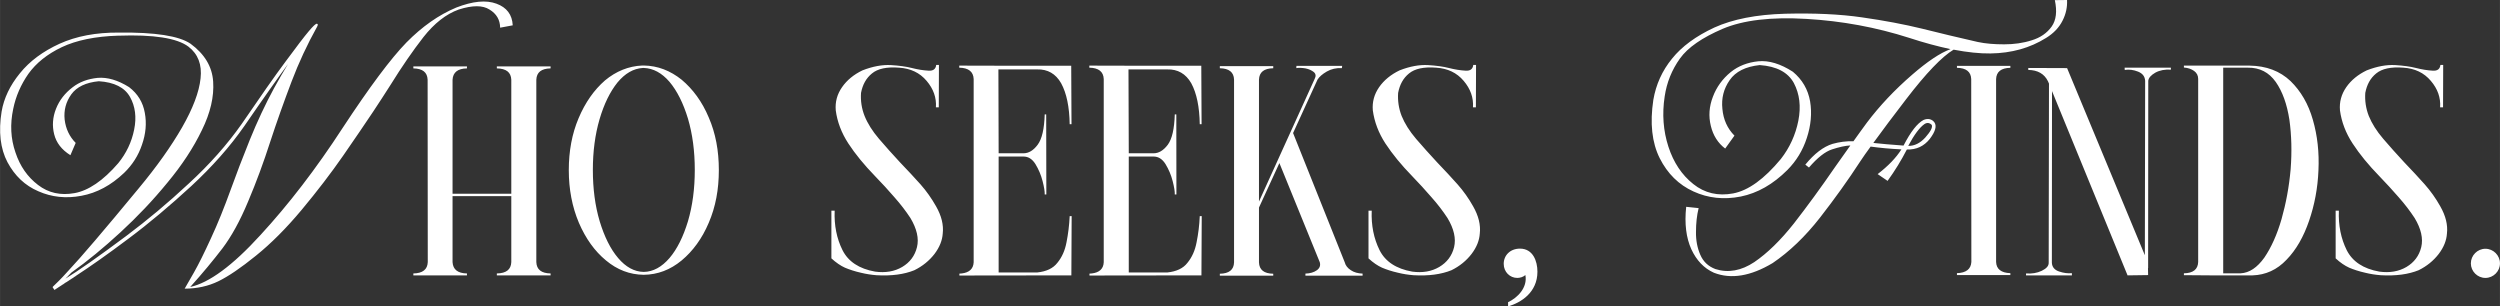 <?xml version="1.0" encoding="UTF-8"?> <svg xmlns="http://www.w3.org/2000/svg" xmlns:xlink="http://www.w3.org/1999/xlink" xml:space="preserve" width="520.465mm" height="63.789mm" version="1.1" style="shape-rendering:geometricPrecision; text-rendering:geometricPrecision; image-rendering:optimizeQuality; fill-rule:evenodd; clip-rule:evenodd" viewBox="0 0 52046 6379"><rect x="0" y="0" width="52046" height="6379" fill="#333333" stroke="none"/> <defs> <style type="text/css"> .fil0 {fill:white;fill-rule:nonzero} </style> </defs> <g id="Слой_x0020_1">  <path class="fil0" d="M2465 743c731,-26 1217,49 1456,227 201,154 286,376 254,661 -30,288 -161,629 -385,1021 -227,394 -526,816 -902,1268 -723,876 -1209,1444 -1456,1706 -88,95 -154,171 -207,221 -49,49 -84,84 -105,102 -8,9 -14,14 -20,20l-6 9 38 58 3 0c0,-3 3,-3 3,-3 9,-5 32,-20 66,-43l3 -3 3 0 0 -3 3 0c3,-3 6,-6 12,-6 0,0 0,-3 0,-3l3 0c0,-3 3,-3 6,-3l0 -3 3 0 2 -3c0,0 3,-3 6,-3 0,0 3,-2 3,-2 3,0 3,-3 3,-3l3 0 3 -3c0,0 3,-3 6,-3 3,-3 6,-6 9,-6 3,-3 3,-3 6,-3l0 -3 5 0 0 -3 3 0 0 -3 6 0c0,-3 3,-3 3,-3l3 -3 3 -3 3 0c0,0 3,-3 3,-3 3,-2 6,-2 6,-2l3 -3 3 0 2 -3c3,0 3,-3 6,-3l0 -3 3 0 3 -3c5,-3 8,-6 14,-9l3 -3c3,-3 9,-6 14,-9 0,0 3,0 3,-3l3 0c0,0 3,-3 3,-3l6 -2c0,0 3,-3 6,-3l3 -3 3 -2 3 0c0,-3 3,-3 3,-3l3 -3 3 0c0,0 2,-3 2,-3 3,0 3,0 3,-3 0,0 3,0 6,-3l3 0 3 -3c0,0 0,-3 3,-3l3 0c0,-3 3,-3 3,-3 6,-6 15,-8 20,-14l3 -3 6 0c0,0 0,-3 0,-3l3 0 0 -3c3,0 6,-3 9,-3l0 -3c9,-3 15,-6 20,-12 6,-3 8,-6 11,-8l3 0c3,-3 3,-3 6,-3 6,-3 9,-6 15,-9l2 -3c0,0 3,-3 3,-3 9,-6 18,-12 27,-18 6,-3 11,-5 14,-8l3 -3 3 0c0,0 0,0 0,-3 297,-193 664,-451 1095,-775 433,-323 868,-690 1307,-1094 437,-405 807,-821 1109,-1255 400,-583 703,-1010 907,-1287 -97,157 -193,323 -292,504 -181,334 -349,692 -504,1074 -154,382 -285,725 -393,1025 -139,384 -276,725 -416,1025 -137,299 -254,536 -352,708l-195 340c258,0 492,-52 702,-154 209,-102 471,-280 783,-533 311,-251 629,-568 952,-955 323,-388 608,-760 861,-1124 251,-364 461,-670 627,-920 125,-189 247,-376 363,-559 233,-376 460,-705 684,-993 225,-285 469,-478 734,-573 286,-91 498,-91 640,0 147,89 219,214 222,378l262 -49c-11,-222 -125,-373 -340,-451 -213,-79 -492,-53 -836,81 -361,151 -708,393 -1037,727 -326,335 -768,927 -1328,1779 -555,854 -1127,1596 -1712,2231 -581,638 -1071,995 -1461,1080 260,-288 480,-556 670,-803 186,-246 367,-572 536,-979 172,-405 323,-818 457,-1234 136,-417 285,-833 445,-1256 151,-398 329,-780 533,-1146 21,-38 18,-59 -3,-62 -23,-5 -79,47 -172,158 -91,107 -251,317 -477,623 -228,305 -533,742 -917,1304 -301,428 -667,842 -1104,1243 -434,405 -868,766 -1299,1089 -591,440 -1013,737 -1269,891 11,-8 17,-17 23,-23 6,-3 12,-9 15,-12 6,-3 8,-9 14,-17 6,-6 15,-15 27,-27 11,-12 29,-28 47,-49 332,-236 671,-515 1021,-838 352,-324 678,-667 978,-1034 303,-364 542,-728 717,-1092 178,-361 256,-699 235,-1011 -20,-311 -177,-573 -471,-789 -239,-163 -737,-241 -1497,-232 -472,-3 -882,75 -1229,232 -346,158 -623,362 -827,616 -206,252 -332,517 -380,794 -68,422 -27,775 122,1057 151,282 364,486 643,605 276,122 576,155 896,94 321,-59 618,-219 889,-477 172,-166 297,-362 372,-586 79,-224 100,-446 59,-664 -38,-218 -146,-396 -327,-535 -232,-146 -454,-210 -655,-193 -204,21 -378,84 -524,198 -157,120 -273,268 -343,446 -70,177 -82,355 -38,530 44,178 157,323 338,436l110 -256c-130,-131 -207,-294 -230,-486 -20,-192 26,-367 138,-524 113,-157 305,-248 573,-274 323,20 539,131 649,326 110,195 140,423 87,681 -52,260 -163,492 -331,699 -315,365 -621,571 -909,623 -291,53 -544,-3 -760,-169 -218,-166 -376,-390 -471,-678 -100,-288 -114,-588 -47,-905 53,-262 160,-507 317,-732 160,-223 391,-410 696,-555 303,-143 696,-225 1179,-239zm6956 3340l1223 0 0 1374c-6,154 -105,233 -301,236l0 40 1119 0 0 -40c-192,-3 -291,-82 -297,-236l0 -3797c6,-154 105,-233 297,-236l0 -41 -1119 0 0 41c196,3 295,82 301,236l0 2373 -1223 0 0 -2373c9,-154 108,-233 300,-236l0 -41 -1116 0 0 41c193,3 291,82 297,236l3 3797c-6,154 -107,233 -300,236l0 40 1116 0 0 -40c-192,-3 -291,-82 -300,-236l0 -1374zm3949 -2719c-286,13 -545,119 -776,311 -226,197 -410,457 -549,786 -137,323 -204,684 -204,1080 0,401 70,765 210,1097 142,329 329,591 564,784 233,195 495,296 786,299 292,-3 554,-104 790,-299 232,-193 425,-455 564,-784 143,-332 210,-696 210,-1097 0,-402 -67,-766 -210,-1095 -139,-332 -332,-591 -564,-786 -236,-189 -498,-292 -790,-296l-31 0zm12 51l19 0c198,6 376,103 536,288 160,190 288,447 385,767 95,323 142,677 142,1068 0,391 -47,745 -142,1068 -97,320 -225,580 -385,767 -160,185 -338,285 -536,288 -197,-3 -375,-103 -532,-288 -160,-187 -288,-447 -385,-767 -96,-323 -142,-677 -142,-1068 0,-385 46,-736 139,-1054 94,-320 219,-574 373,-766 157,-189 332,-291 528,-303zm5572 3125c133,223 180,427 136,605 -44,181 -148,318 -308,413 -160,94 -347,126 -563,97 -334,-59 -561,-210 -680,-448 -120,-240 -175,-513 -163,-821l-68 0 0 993c97,89 193,154 282,194 91,38 202,76 332,105 109,27 216,43 324,52 314,18 577,-18 789,-104 171,-84 311,-199 419,-338 108,-143 163,-285 172,-425 21,-181 -26,-370 -139,-568 -94,-166 -201,-318 -324,-457 -126,-140 -268,-294 -428,-460 -154,-166 -300,-329 -437,-489 -136,-160 -236,-318 -299,-475 -62,-157 -85,-317 -74,-480 33,-172 106,-306 228,-405 119,-99 308,-140 564,-120 239,15 432,106 574,275 140,165 207,348 193,550l60 0 3 -882 -57 0c-9,87 -65,128 -166,119 -103,-6 -219,-24 -344,-56 -114,-29 -260,-49 -435,-60 -176,-9 -372,25 -590,110 -181,87 -324,204 -425,350 -103,148 -146,308 -131,483 31,238 119,469 262,689 145,222 332,449 558,682 141,145 275,291 400,436 128,144 239,289 335,435zm1022 1156l-3 0 0 40 2331 -3 6 -1234 -41 0c-9,192 -32,373 -66,545 -32,172 -97,314 -190,427 -90,117 -230,181 -417,201l-806 0 0 -2413 518 0c100,0 181,51 248,157 67,110 117,229 149,355 32,125 47,218 44,277l34 0 -3 -1666 -31 0c-9,300 -56,510 -147,632 -90,120 -188,177 -294,177l-518 0 -5 -1746 807 0c217,-6 386,89 499,288 115,210 172,495 178,853l38 0 -6 -1218 -1511 0 -820 -2 0 43c191,3 294,82 300,237l0 3814c-6,136 -91,215 -249,233l-45 3zm2708 0l-3 0 0 40 2331 -3 6 -1234 -41 0c-8,192 -31,373 -66,545 -32,172 -97,314 -190,427 -89,117 -230,181 -416,201l-806 0 0 -2413 517 0c100,0 181,51 248,157 67,110 117,229 149,355 32,125 47,218 44,277l34 0 -2 -1666 -32 0c-9,300 -56,510 -146,632 -91,120 -189,177 -295,177l-517 0 -6 -1746 807 0c217,-6 386,89 500,288 114,210 171,495 177,853l38 0 -6 -1218 -1510 0 -821 -2 0 43c192,3 294,82 300,237l0 3814c-6,136 -91,215 -249,233l-45 3zm3526 -1375l425 -926 841 2065c18,67 0,122 -61,166 -61,44 -140,67 -238,70l0 43 1190 0 0 -43c-96,-3 -178,-26 -244,-70 -68,-44 -111,-99 -128,-166l-1075 -2690 509 -1113c36,-58 100,-114 193,-168 93,-53 198,-77 314,-71l6 -47 -952 0 -3 47c56,-9 119,-6 192,6 73,15 128,41 172,76 43,37 49,84 18,143l-1159 2553 0 -2539c6,-154 104,-233 297,-236l0 -44 -1112 0 0 44c192,3 291,82 296,236l0 3806c-5,154 -104,233 -296,236l0 40 1112 0 0 -40c-193,-3 -291,-82 -297,-236l0 -1142zm3925 219c134,223 180,427 137,605 -44,181 -149,318 -309,413 -160,94 -346,126 -562,97 -335,-59 -562,-210 -681,-448 -119,-240 -175,-513 -163,-821l-67 0 0 993c96,89 192,154 282,194 90,38 202,76 332,105 108,27 215,43 324,52 314,18 576,-18 789,-104 171,-84 311,-199 418,-338 109,-143 163,-285 172,-425 21,-181 -26,-370 -139,-568 -93,-166 -201,-318 -324,-457 -125,-140 -267,-294 -427,-460 -154,-166 -300,-329 -438,-489 -136,-160 -235,-318 -299,-475 -61,-157 -84,-317 -73,-480 33,-172 105,-306 227,-405 120,-99 308,-140 565,-120 238,15 431,106 573,275 140,165 207,348 193,550l61 0 3 -882 -58 0c-9,87 -65,128 -166,119 -102,-6 -219,-24 -344,-56 -113,-29 -259,-49 -434,-60 -177,-9 -373,25 -590,110 -181,87 -324,204 -426,350 -102,148 -146,308 -131,483 32,238 119,469 262,689 146,222 332,449 559,682 140,145 274,291 399,436 129,144 239,289 335,435zm10082 -1939c20,54 -27,139 -134,261 -108,119 -228,178 -356,175 125,-235 240,-387 338,-454 53,-35 105,-29 152,18zm-1217 375c177,-245 404,-547 681,-908 419,-547 751,-891 990,-1034 288,55 544,82 768,79 440,-6 824,-114 1159,-324 154,-95 269,-215 341,-358 73,-143 101,-285 94,-431l-254 3c49,234 29,416 -67,551 -96,134 -233,230 -414,285 -180,58 -373,84 -573,84 -204,0 -388,-14 -551,-49 -404,-93 -789,-183 -1159,-277 -369,-90 -786,-169 -1248,-235 -466,-68 -999,-91 -1602,-76 -602,17 -1094,114 -1476,288 -381,177 -676,393 -879,646 -207,254 -335,539 -390,859 -73,484 -30,889 133,1215 163,323 397,553 702,692 306,140 632,175 985,106 349,-71 672,-254 972,-554 184,-186 320,-407 404,-667 85,-259 109,-513 68,-760 -44,-250 -163,-454 -359,-617 -258,-166 -498,-239 -719,-218 -221,23 -413,95 -573,224 -172,140 -297,312 -373,515 -78,201 -93,405 -43,606 48,200 148,358 299,472l193 -269c-147,-148 -231,-334 -251,-555 -24,-222 26,-420 151,-600 122,-178 332,-283 626,-314 353,25 589,151 711,375 119,227 151,486 93,783 -58,295 -181,562 -364,797 -346,417 -675,656 -993,717 -317,59 -594,-6 -830,-195 -239,-190 -411,-448 -518,-777 -107,-329 -134,-679 -78,-1046 43,-294 151,-556 317,-789 166,-232 463,-436 891,-620 427,-181 1010,-250 1746,-206 738,43 1448,174 2138,395 311,102 596,178 859,234 -219,81 -483,259 -798,532 -370,320 -681,652 -941,996 -96,128 -188,260 -282,390 -148,-5 -294,15 -437,55 -189,59 -375,201 -565,432l76 60c178,-206 338,-332 481,-378 145,-47 270,-76 381,-82l-314 443c-298,434 -586,827 -862,1182 -279,353 -554,620 -824,804 -271,180 -542,230 -810,145 -148,-56 -253,-154 -314,-297 -62,-142 -93,-299 -90,-477 0,-175 17,-341 55,-495l-259 -27c-38,353 0,647 107,883 108,233 263,396 469,489 358,140 766,73 1224,-201 348,-236 677,-551 986,-946 306,-393 586,-783 838,-1171 59,-90 131,-192 216,-308 190,26 402,47 641,58 -113,178 -276,346 -495,515l207 141c154,-213 288,-432 401,-653 201,6 358,-70 478,-221 117,-155 148,-268 96,-344 -26,-35 -58,-56 -99,-66 -40,-9 -84,-3 -128,16 -128,67 -268,245 -416,533 -257,-17 -466,-38 -629,-55zm1741 -1605l0 41c192,3 291,82 297,234l3 3808c-9,148 -108,227 -300,233l0 40 1112 0 0 -40c-192,-6 -291,-85 -297,-233l0 -3808c6,-152 105,-231 297,-234l0 -41 -1112 0zm1979 525l1573 3837 428 -6 -3 -145 3 0 3 -3901c8,-62 58,-117 148,-169 93,-50 201,-70 323,-62l0 -41 -963 0 2 47c90,-14 181,-3 277,35 94,38 142,99 148,190l-6 3633 -1619 -3896 -808 -3 0 41c197,3 334,81 410,236l21 49 -6 3727c3,68 -47,122 -143,169 -97,47 -207,65 -329,56l0 40 955 0 0 -46c-85,9 -172,-3 -267,-35 -97,-32 -147,-97 -150,-184l3 -3572zm2746 -530l0 40c85,6 154,30 212,71 56,41 85,95 85,166l0 3811c-5,154 -105,233 -297,236l0 40c0,0 52,0 160,0 108,0 239,0 396,3 154,0 315,0 475,0 160,0 294,0 398,0 274,-9 510,-116 708,-326 201,-206 355,-478 469,-810 113,-329 180,-677 195,-1050 18,-373 -21,-723 -116,-1052 -94,-331 -251,-599 -466,-808 -219,-207 -501,-316 -853,-321 -457,0 -911,0 -1366,0zm818 43l512 0c249,-3 440,97 582,297 141,201 234,464 284,786 45,323 54,667 26,1031 -32,365 -97,711 -189,1037 -94,326 -216,594 -359,804 -148,206 -311,317 -492,326l-364 0 0 -4281zm3986 3131c134,223 180,427 137,605 -44,181 -148,318 -308,413 -160,94 -347,126 -563,97 -335,-59 -561,-210 -681,-448 -119,-240 -175,-513 -163,-821l-67 0 0 993c96,89 193,154 282,194 90,38 202,76 332,105 108,27 216,43 324,52 314,18 576,-18 789,-104 171,-84 311,-199 418,-338 109,-143 163,-285 172,-425 21,-181 -26,-370 -139,-568 -93,-166 -201,-318 -324,-457 -125,-140 -267,-294 -427,-460 -154,-166 -300,-329 -437,-489 -137,-160 -236,-318 -300,-475 -61,-157 -84,-317 -73,-480 33,-172 105,-306 227,-405 120,-99 309,-140 565,-120 238,15 431,106 573,275 141,165 207,348 193,550l61 0 3 -882 -58 0c-9,87 -64,128 -166,119 -102,-6 -218,-24 -344,-56 -113,-29 -259,-49 -434,-60 -177,-9 -373,25 -590,110 -181,87 -324,204 -426,350 -102,148 -146,308 -131,483 32,238 119,469 263,689 145,222 331,449 558,682 140,145 274,291 400,436 128,144 238,289 334,435zm-18874 1839c268,-78 611,-289 611,-723 0,-219 -92,-480 -364,-480 -201,0 -338,138 -338,317 0,170 130,293 282,293 60,0 127,-21 169,-60 50,265 -169,477 -360,565l0 88zm20044 -896c0,166 137,303 303,303 166,0 303,-137 303,-303 0,-166 -137,-304 -303,-304 -166,0 -303,138 -303,304z"></path> </g> </svg> 